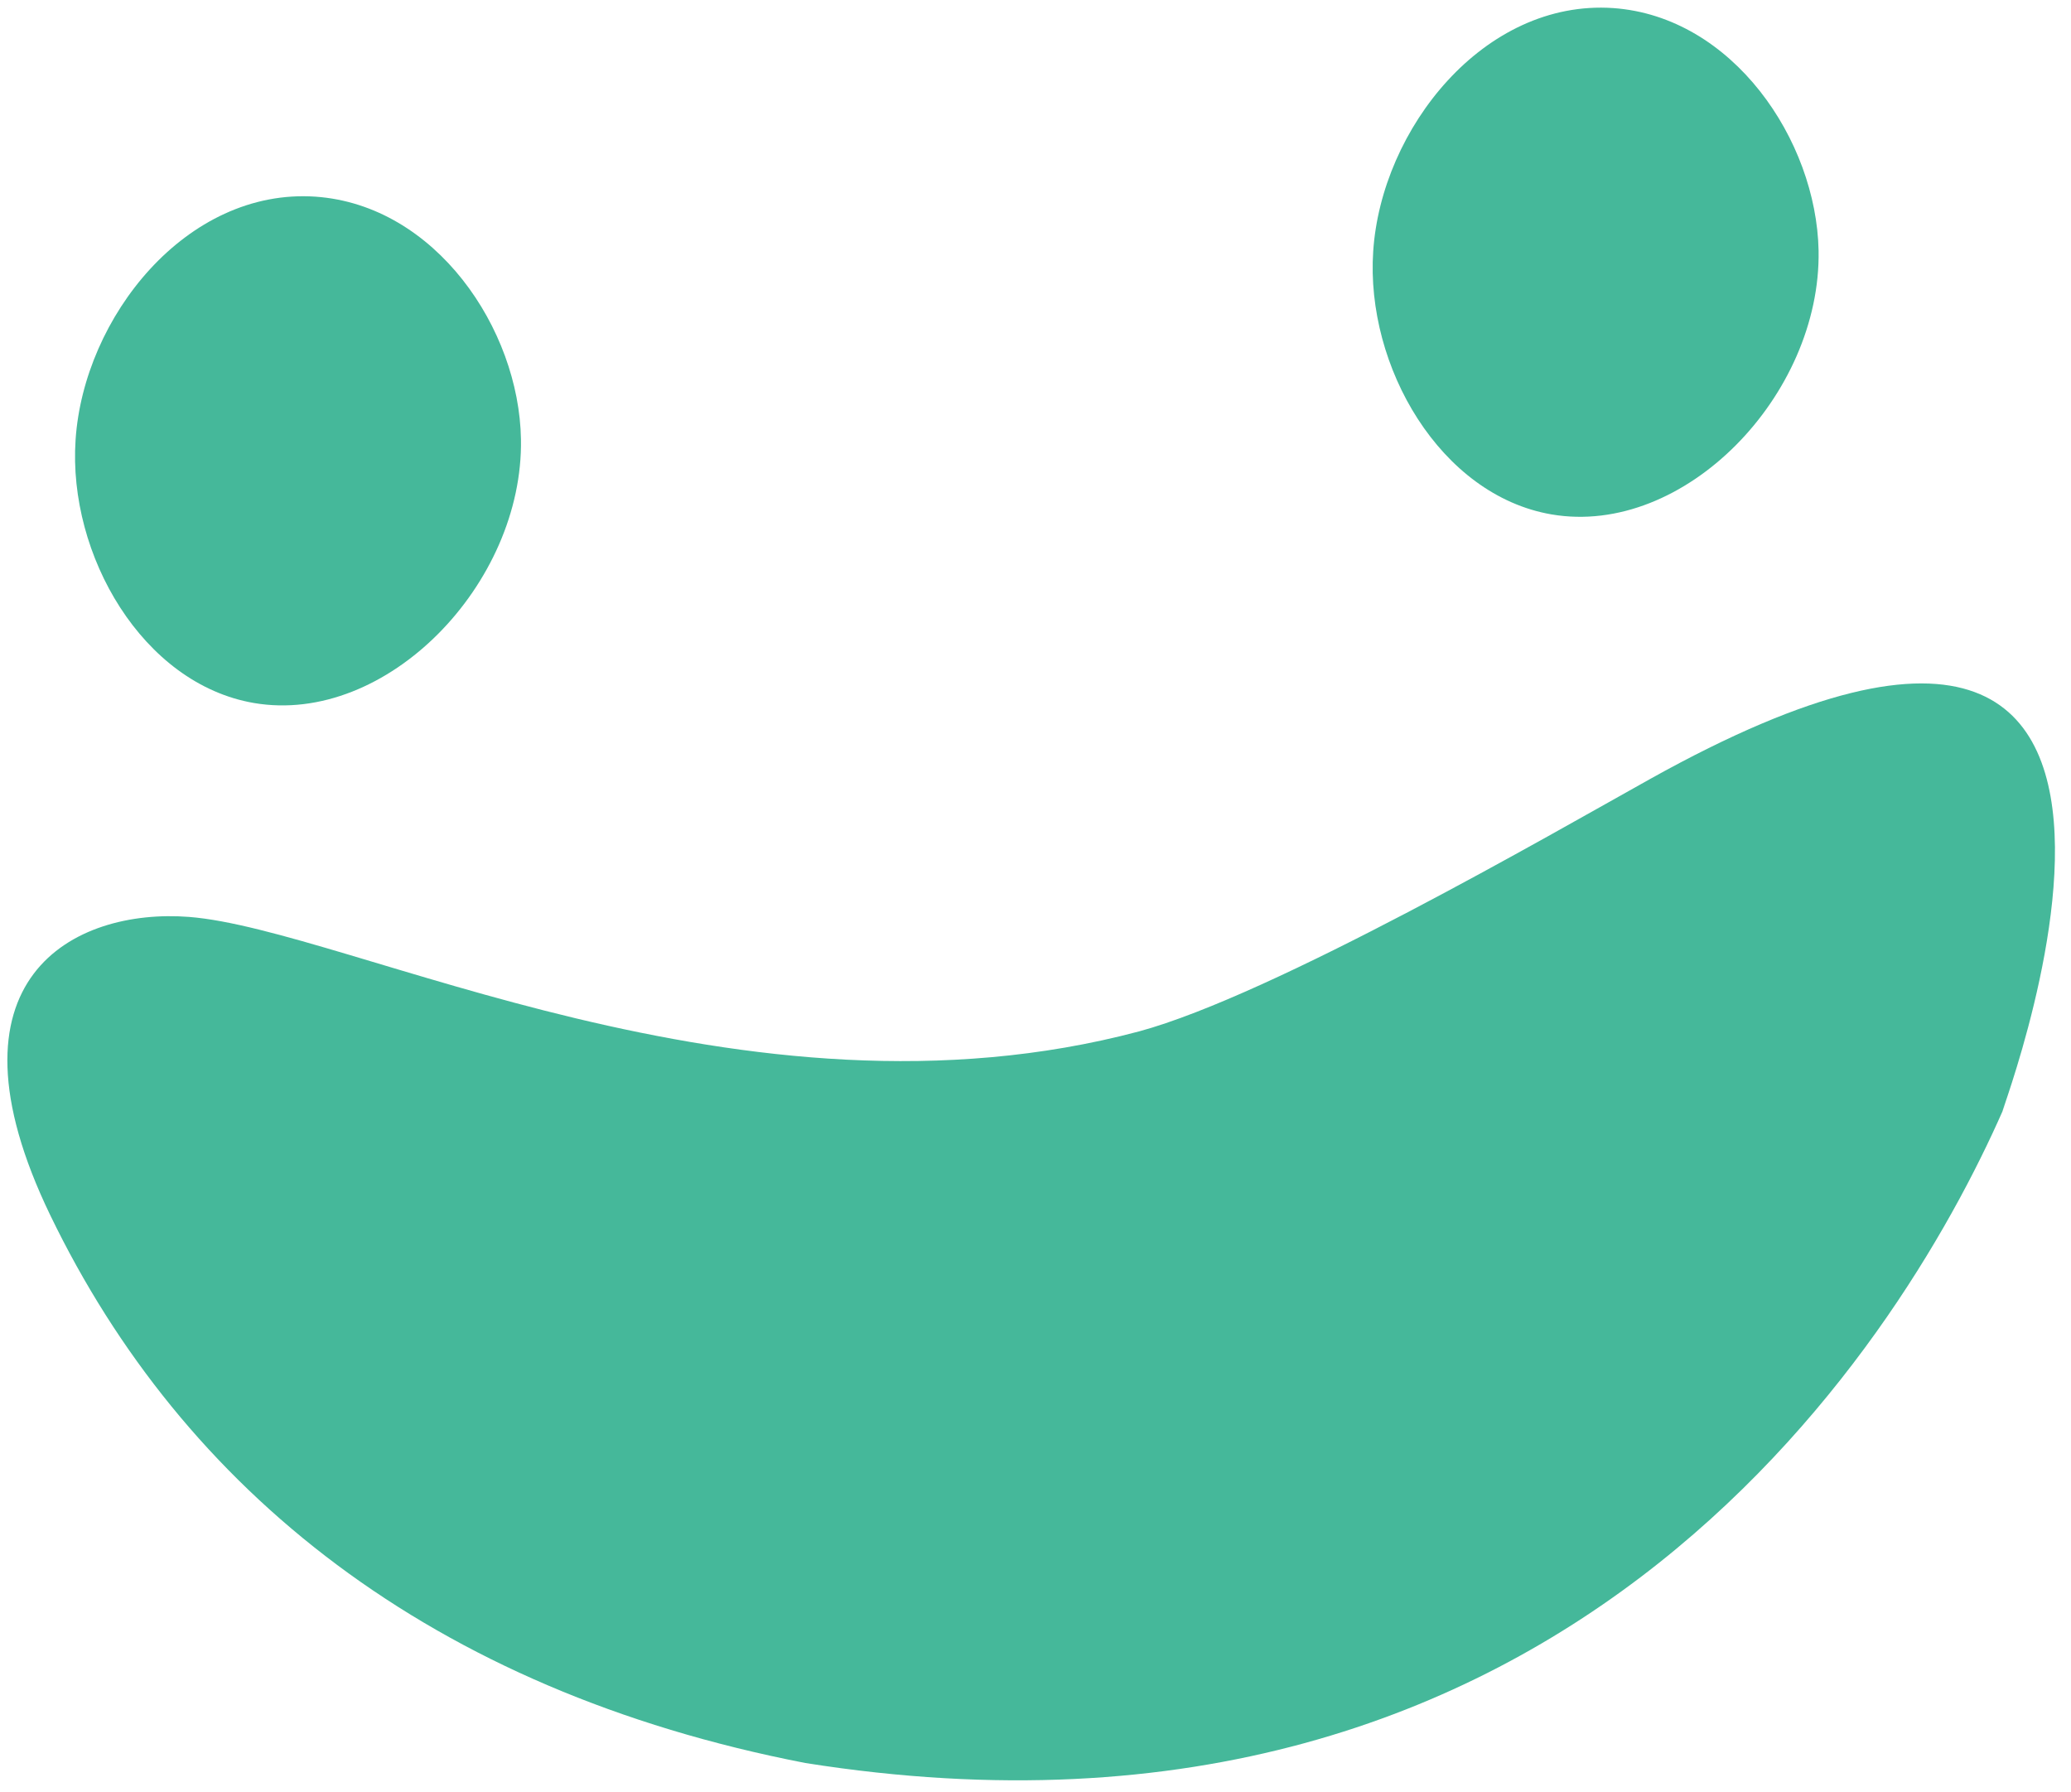 <?xml version="1.0" encoding="utf-8"?>
<!-- Generator: Adobe Illustrator 21.1.0, SVG Export Plug-In . SVG Version: 6.00 Build 0)  -->
<svg version="1.1" id="Layer_1" xmlns="http://www.w3.org/2000/svg" xmlns:xlink="http://www.w3.org/1999/xlink" x="0px" y="0px"
	 viewBox="0 0 564.5 488.4" style="enable-background:new 0 0 564.5 488.4;" xml:space="preserve">
<style type="text/css">
	.st0{fill:#45B89A;}
</style>
<path class="st0" d="M86,53.6c-35.2-2.4-63.2,32.9-65.4,66.3c-2.1,31.4,18.3,66.5,48.6,71.7c36.2,6.2,73.5-32.5,72.8-71.9
	C141.5,89.6,118.7,55.9,86,53.6"/>
<path class="st0" d="M439.7,2.2c-35.2-2.4-63.2,32.9-65.4,66.3c-2.1,31.4,18.3,66.5,48.6,71.7c36.2,6.2,73.5-32.5,72.8-71.9
	C495.1,38.2,472.3,4.5,439.7,2.2"/>
<path class="st0" d="M310.5,281.1c36.5-9.9,112.4-53.8,139.3-68.8c178.1-99.3,83.6,119.8,97.5,87.2
	c-26.8,62.8-117.8,214.3-327.8,181C117.4,460.7,49.9,406.1,13.7,331.2c-31.2-64.6,6.5-83.7,37.8-81.3
	C95.1,253.3,202.7,309.8,310.5,281.1z"/>
</svg>
